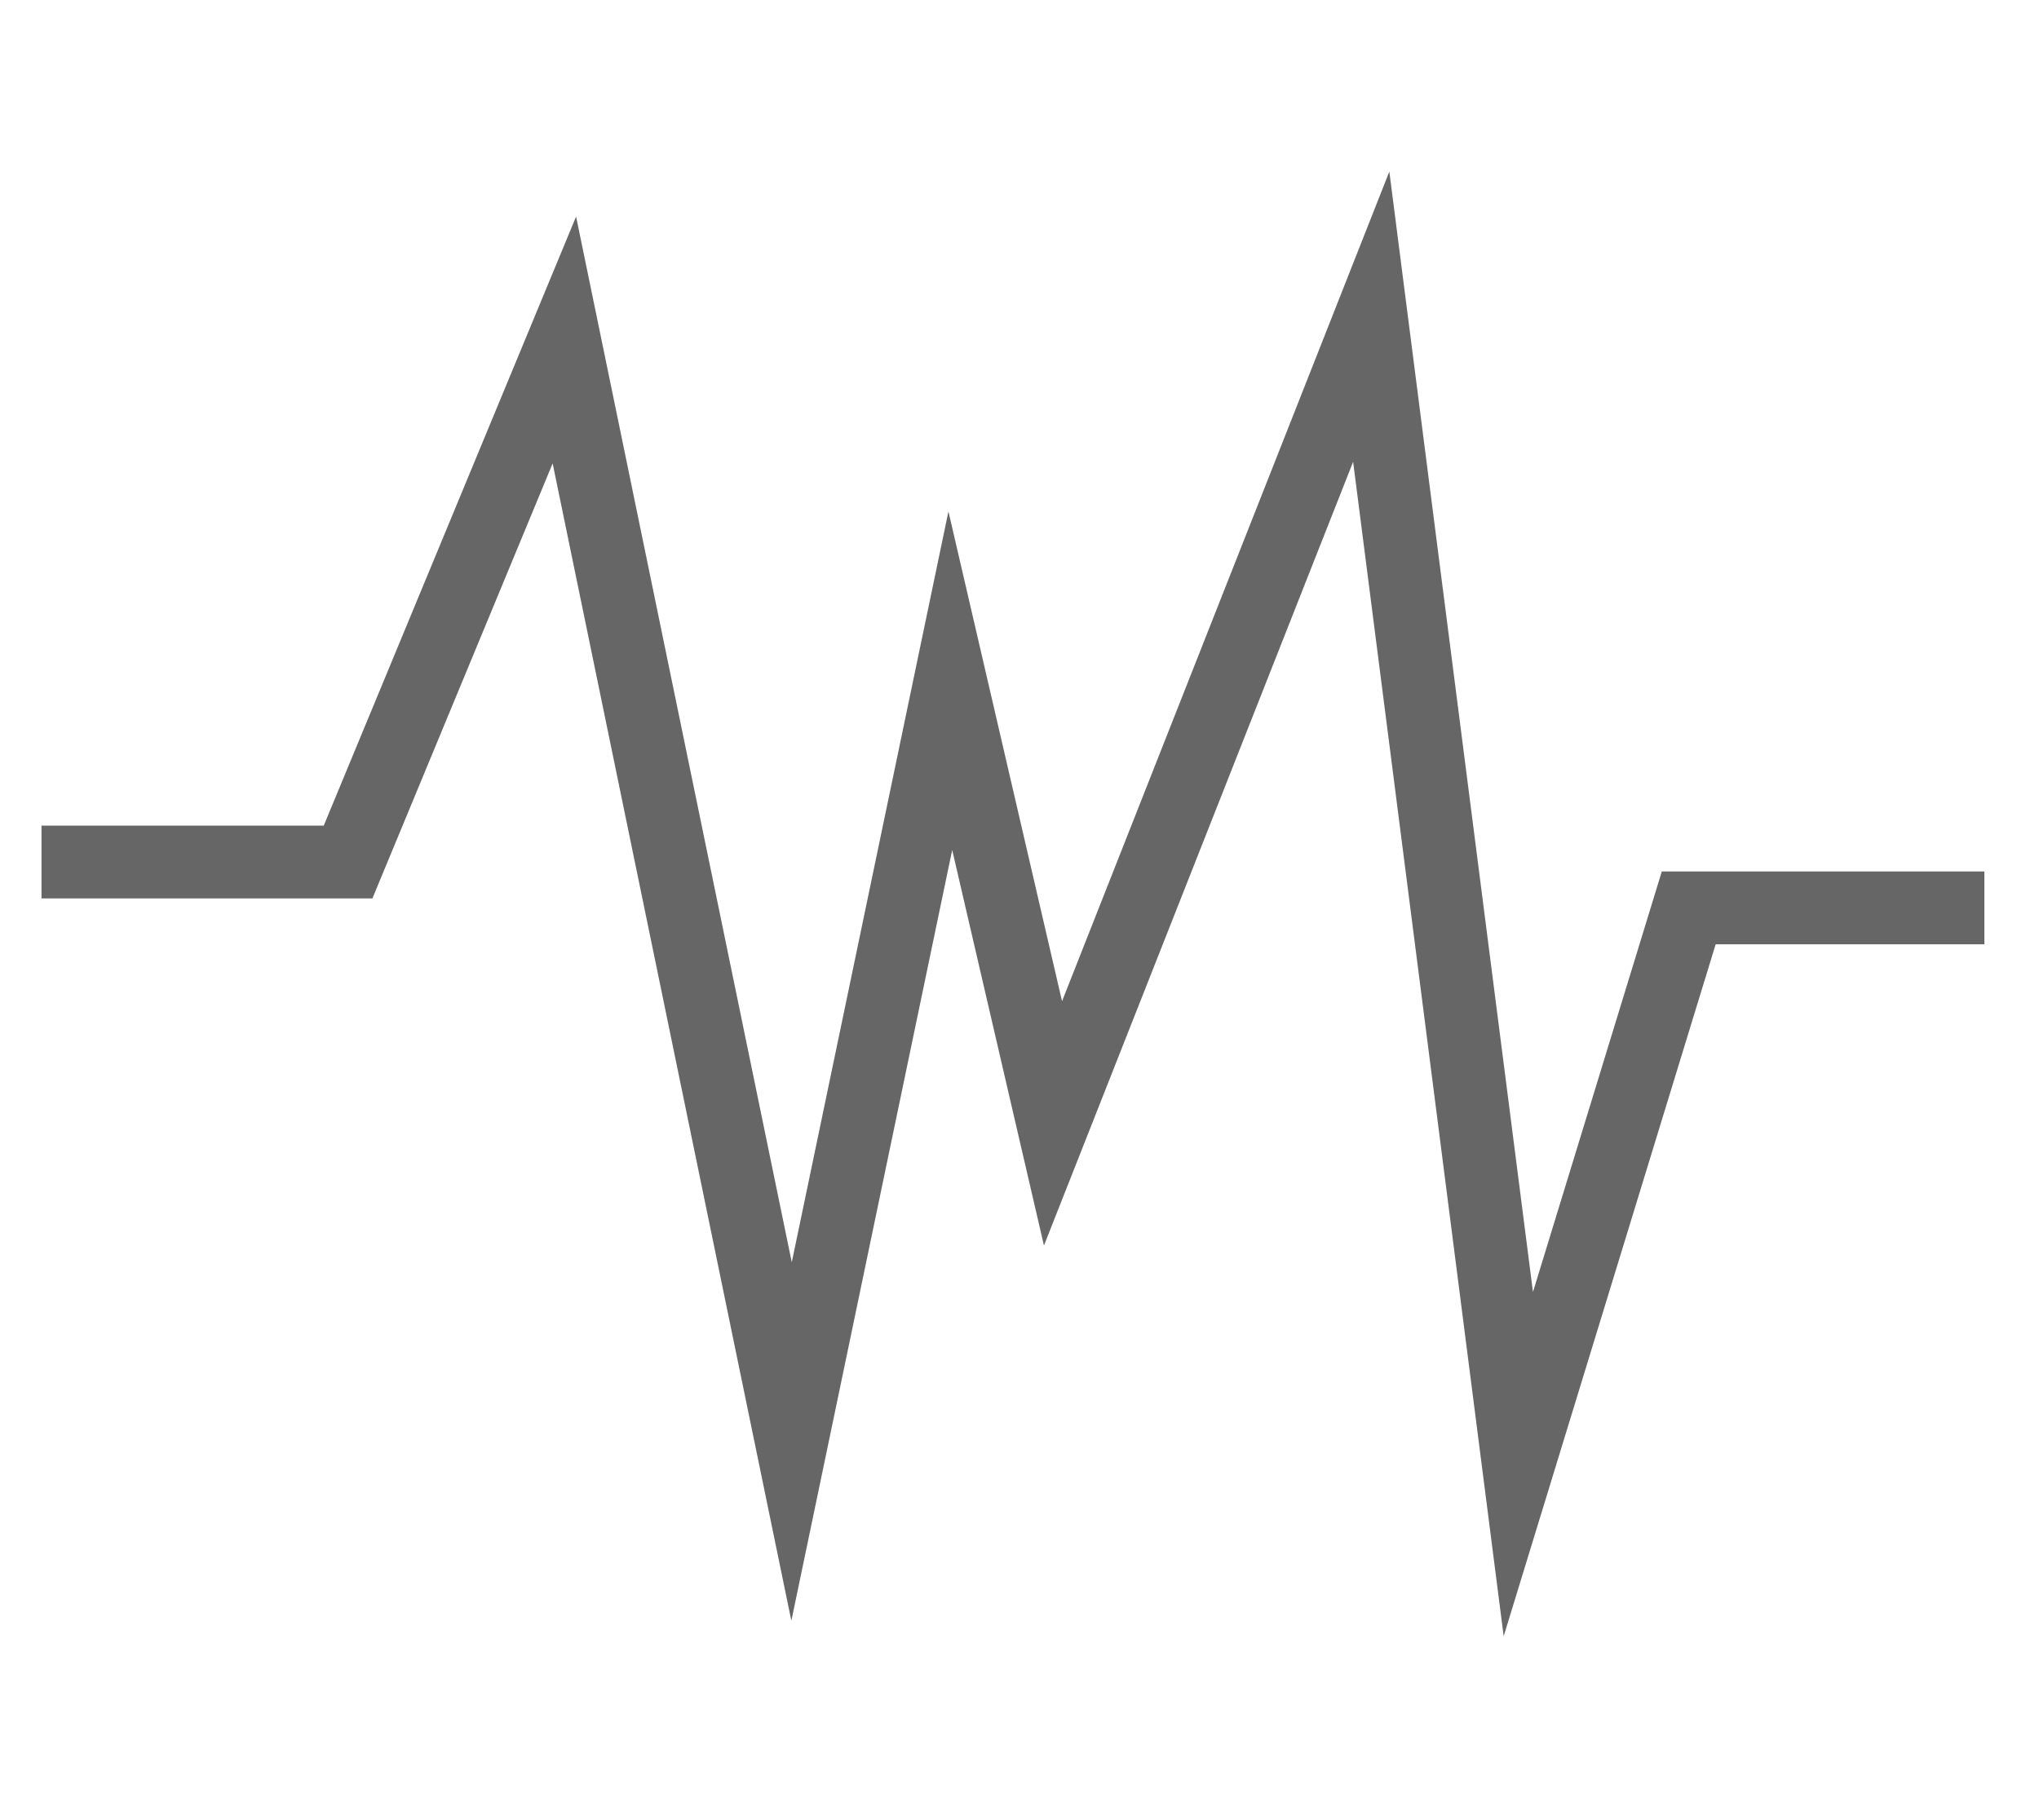 <?xml version="1.0" encoding="UTF-8"?> <svg xmlns="http://www.w3.org/2000/svg" xmlns:xlink="http://www.w3.org/1999/xlink" version="1.1" id="Layer_1" x="0px" y="0px" viewBox="0 0 28 25" style="enable-background:new 0 0 28 25;" xml:space="preserve"> <style type="text/css"> .st0{fill:none;stroke:#666666;stroke-miterlimit:10;} .st1{fill:none;stroke:#666666;stroke-width:0.25;stroke-miterlimit:10;} .st2{fill:#666666;} .st3{fill:#666666;stroke:#666666;stroke-width:0.25;stroke-miterlimit:10;} </style> <polyline class="st0" points="0.57,11.84 4.78,11.84 7.75,4.67 10.87,19.8 13.05,9.35 14.46,15.43 18.83,4.35 20.85,20.11 23.19,12.47 27.25,12.47 "></polyline> </svg> 